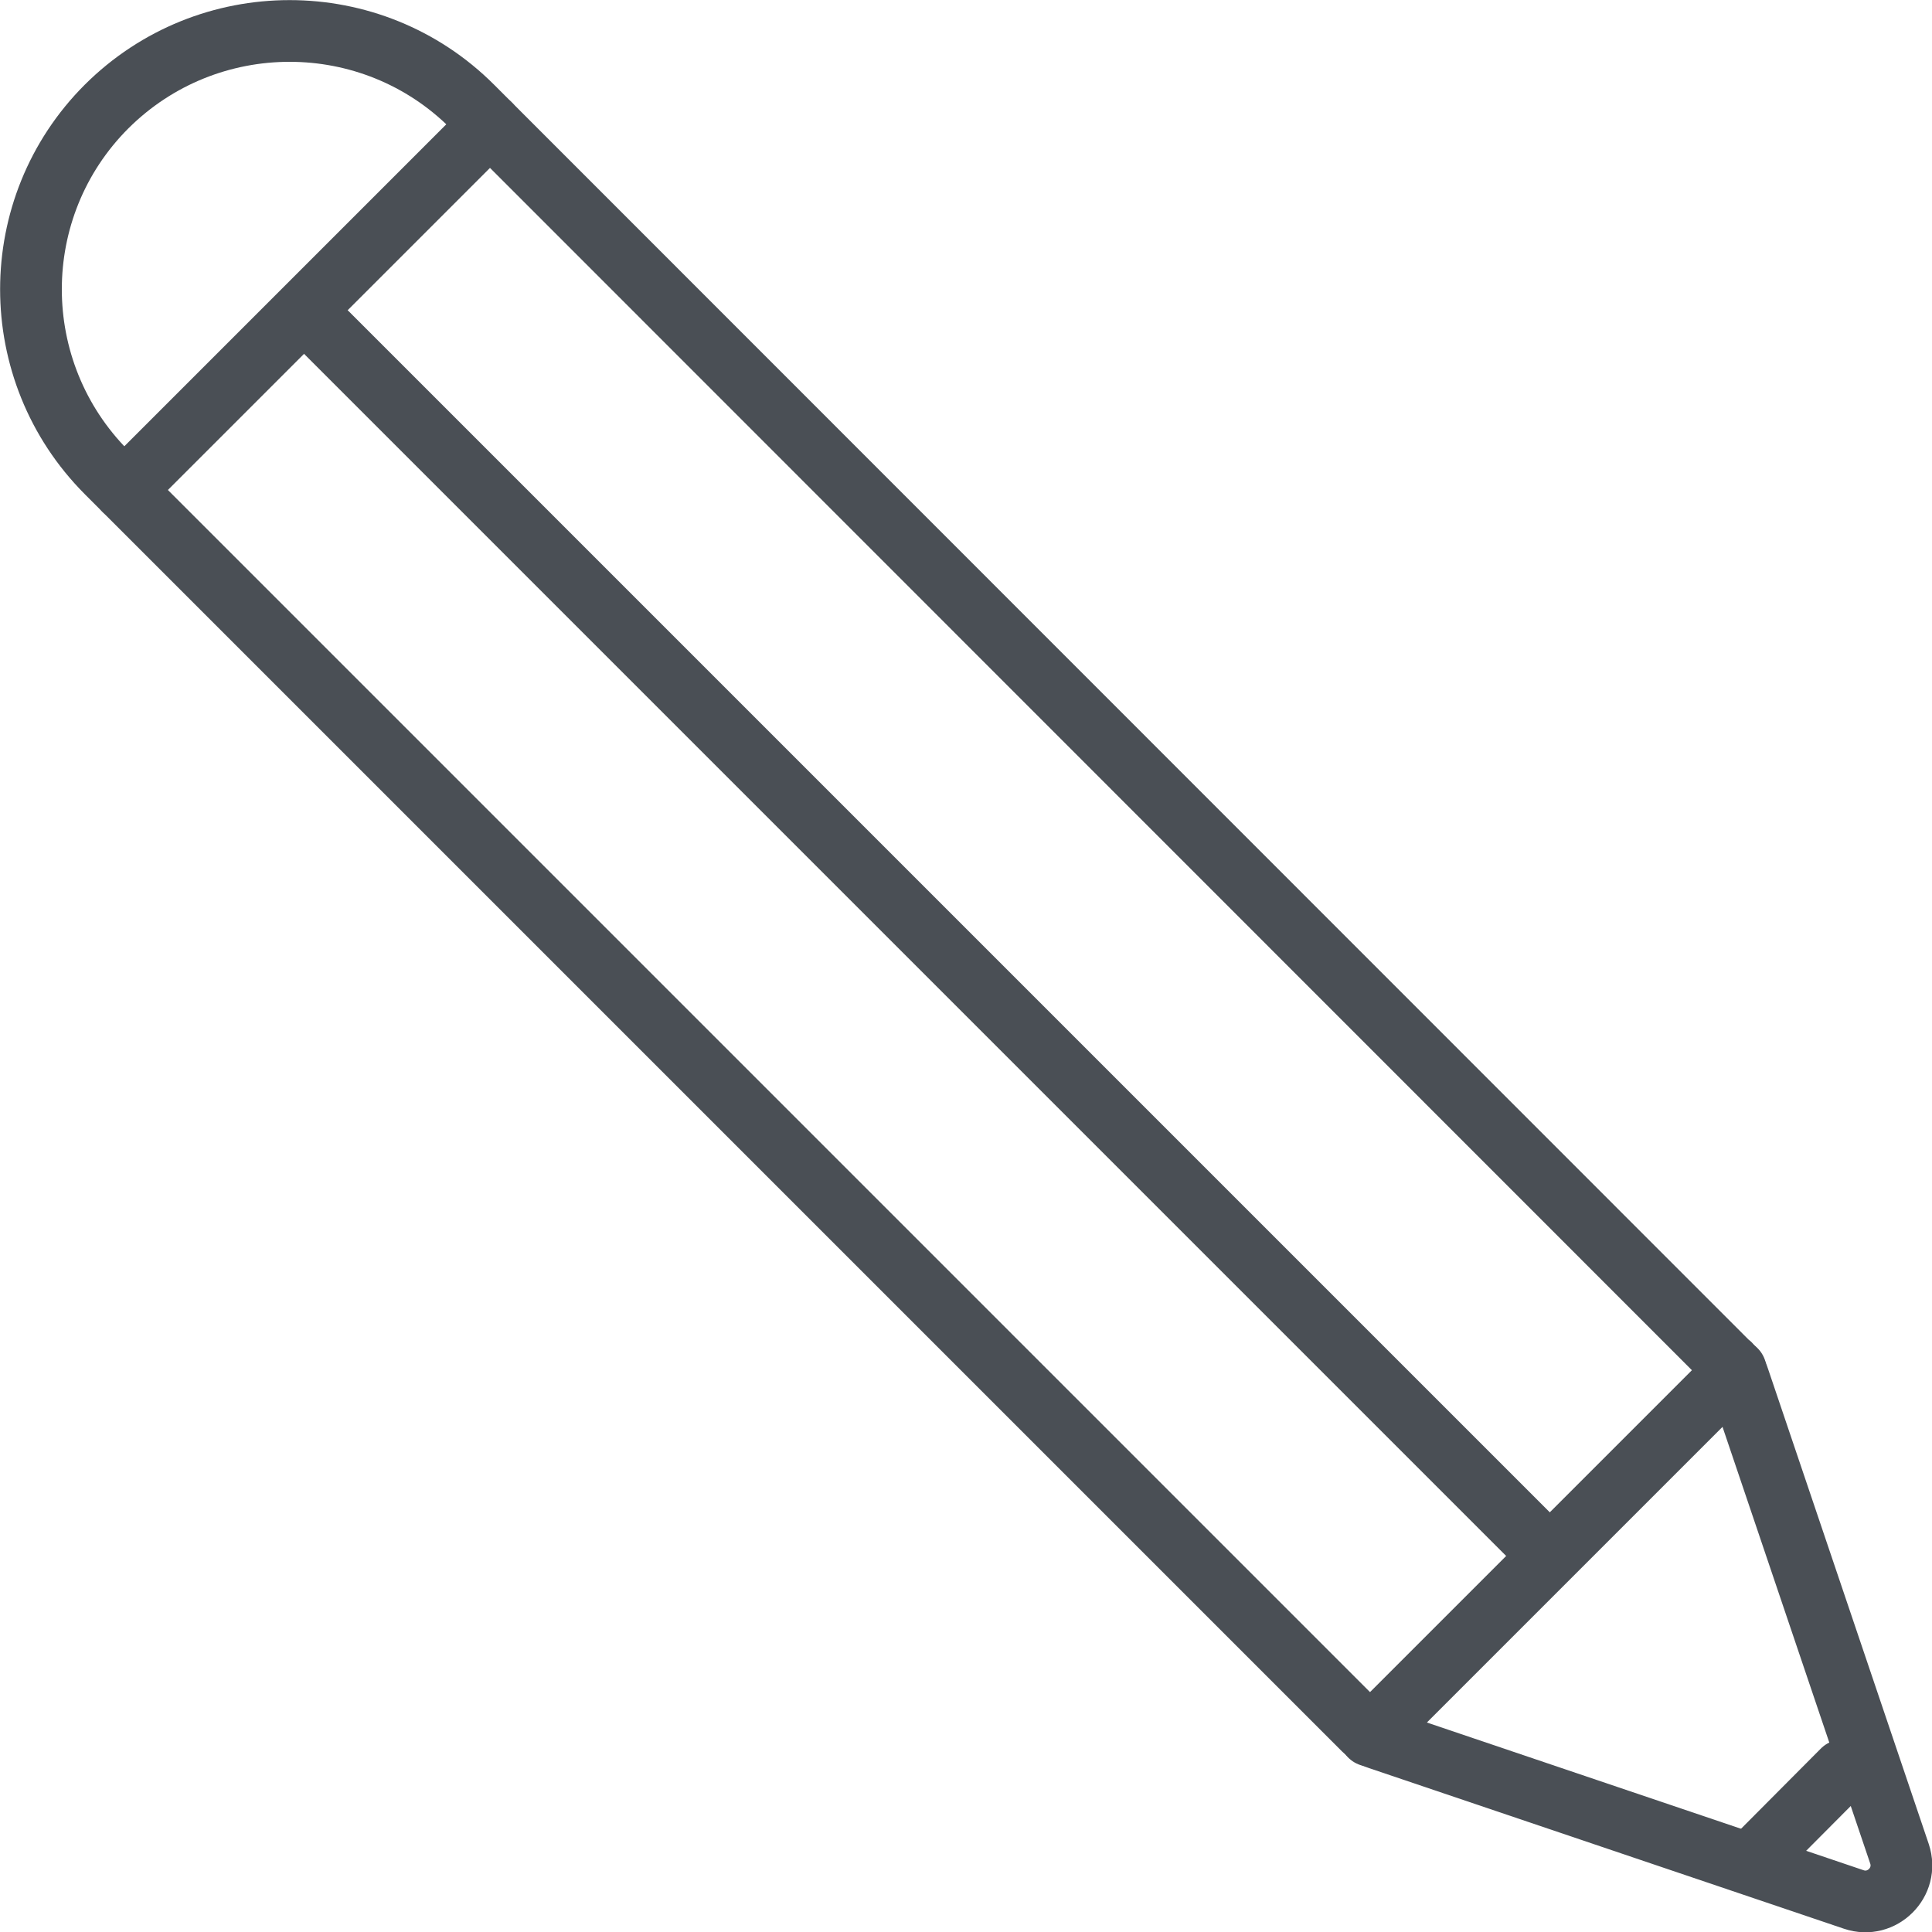 <?xml version="1.0" encoding="UTF-8"?>
<svg id="Calque_2" data-name="Calque 2" xmlns="http://www.w3.org/2000/svg" viewBox="0 0 46.96 46.96">
  <defs>
    <style>
        .cls-1 {
        fill: none;
        stroke: #4a4f55;
        stroke-linecap: round;
        stroke-linejoin: round;
        stroke-width: 1.5px;
        }
    </style>
  </defs>
  <g id="Calque_1-2" data-name="Calque 1">
    <g>
      <g>
        <path class="cls-1" d="M42.04,33.16L11.48,2.59c-2.45-2.45-6.43-2.45-8.89,0h0c-2.45,2.45-2.45,6.43,0,8.89l30.57,30.57c.09.09.21.17.34.21l11.56,3.91c.68.23,1.34-.42,1.11-1.11l-3.91-11.56c-.04-.13-.11-.24-.21-.34Z"/>
        <line class="cls-1" x1="33.3" y1="42.19" x2="42.19" y2="33.3"/>
        <line class="cls-1" x1="3.02" y1="11.91" x2="11.91" y2="3.02"/>
        <line class="cls-1" x1="42.7" y1="45.13" x2="44.79" y2="43.03"/>
      </g>
      <line class="cls-1" x1="7.88" y1="8.03" x2="37.52" y2="37.67"/>
    </g>
  </g>
</svg>